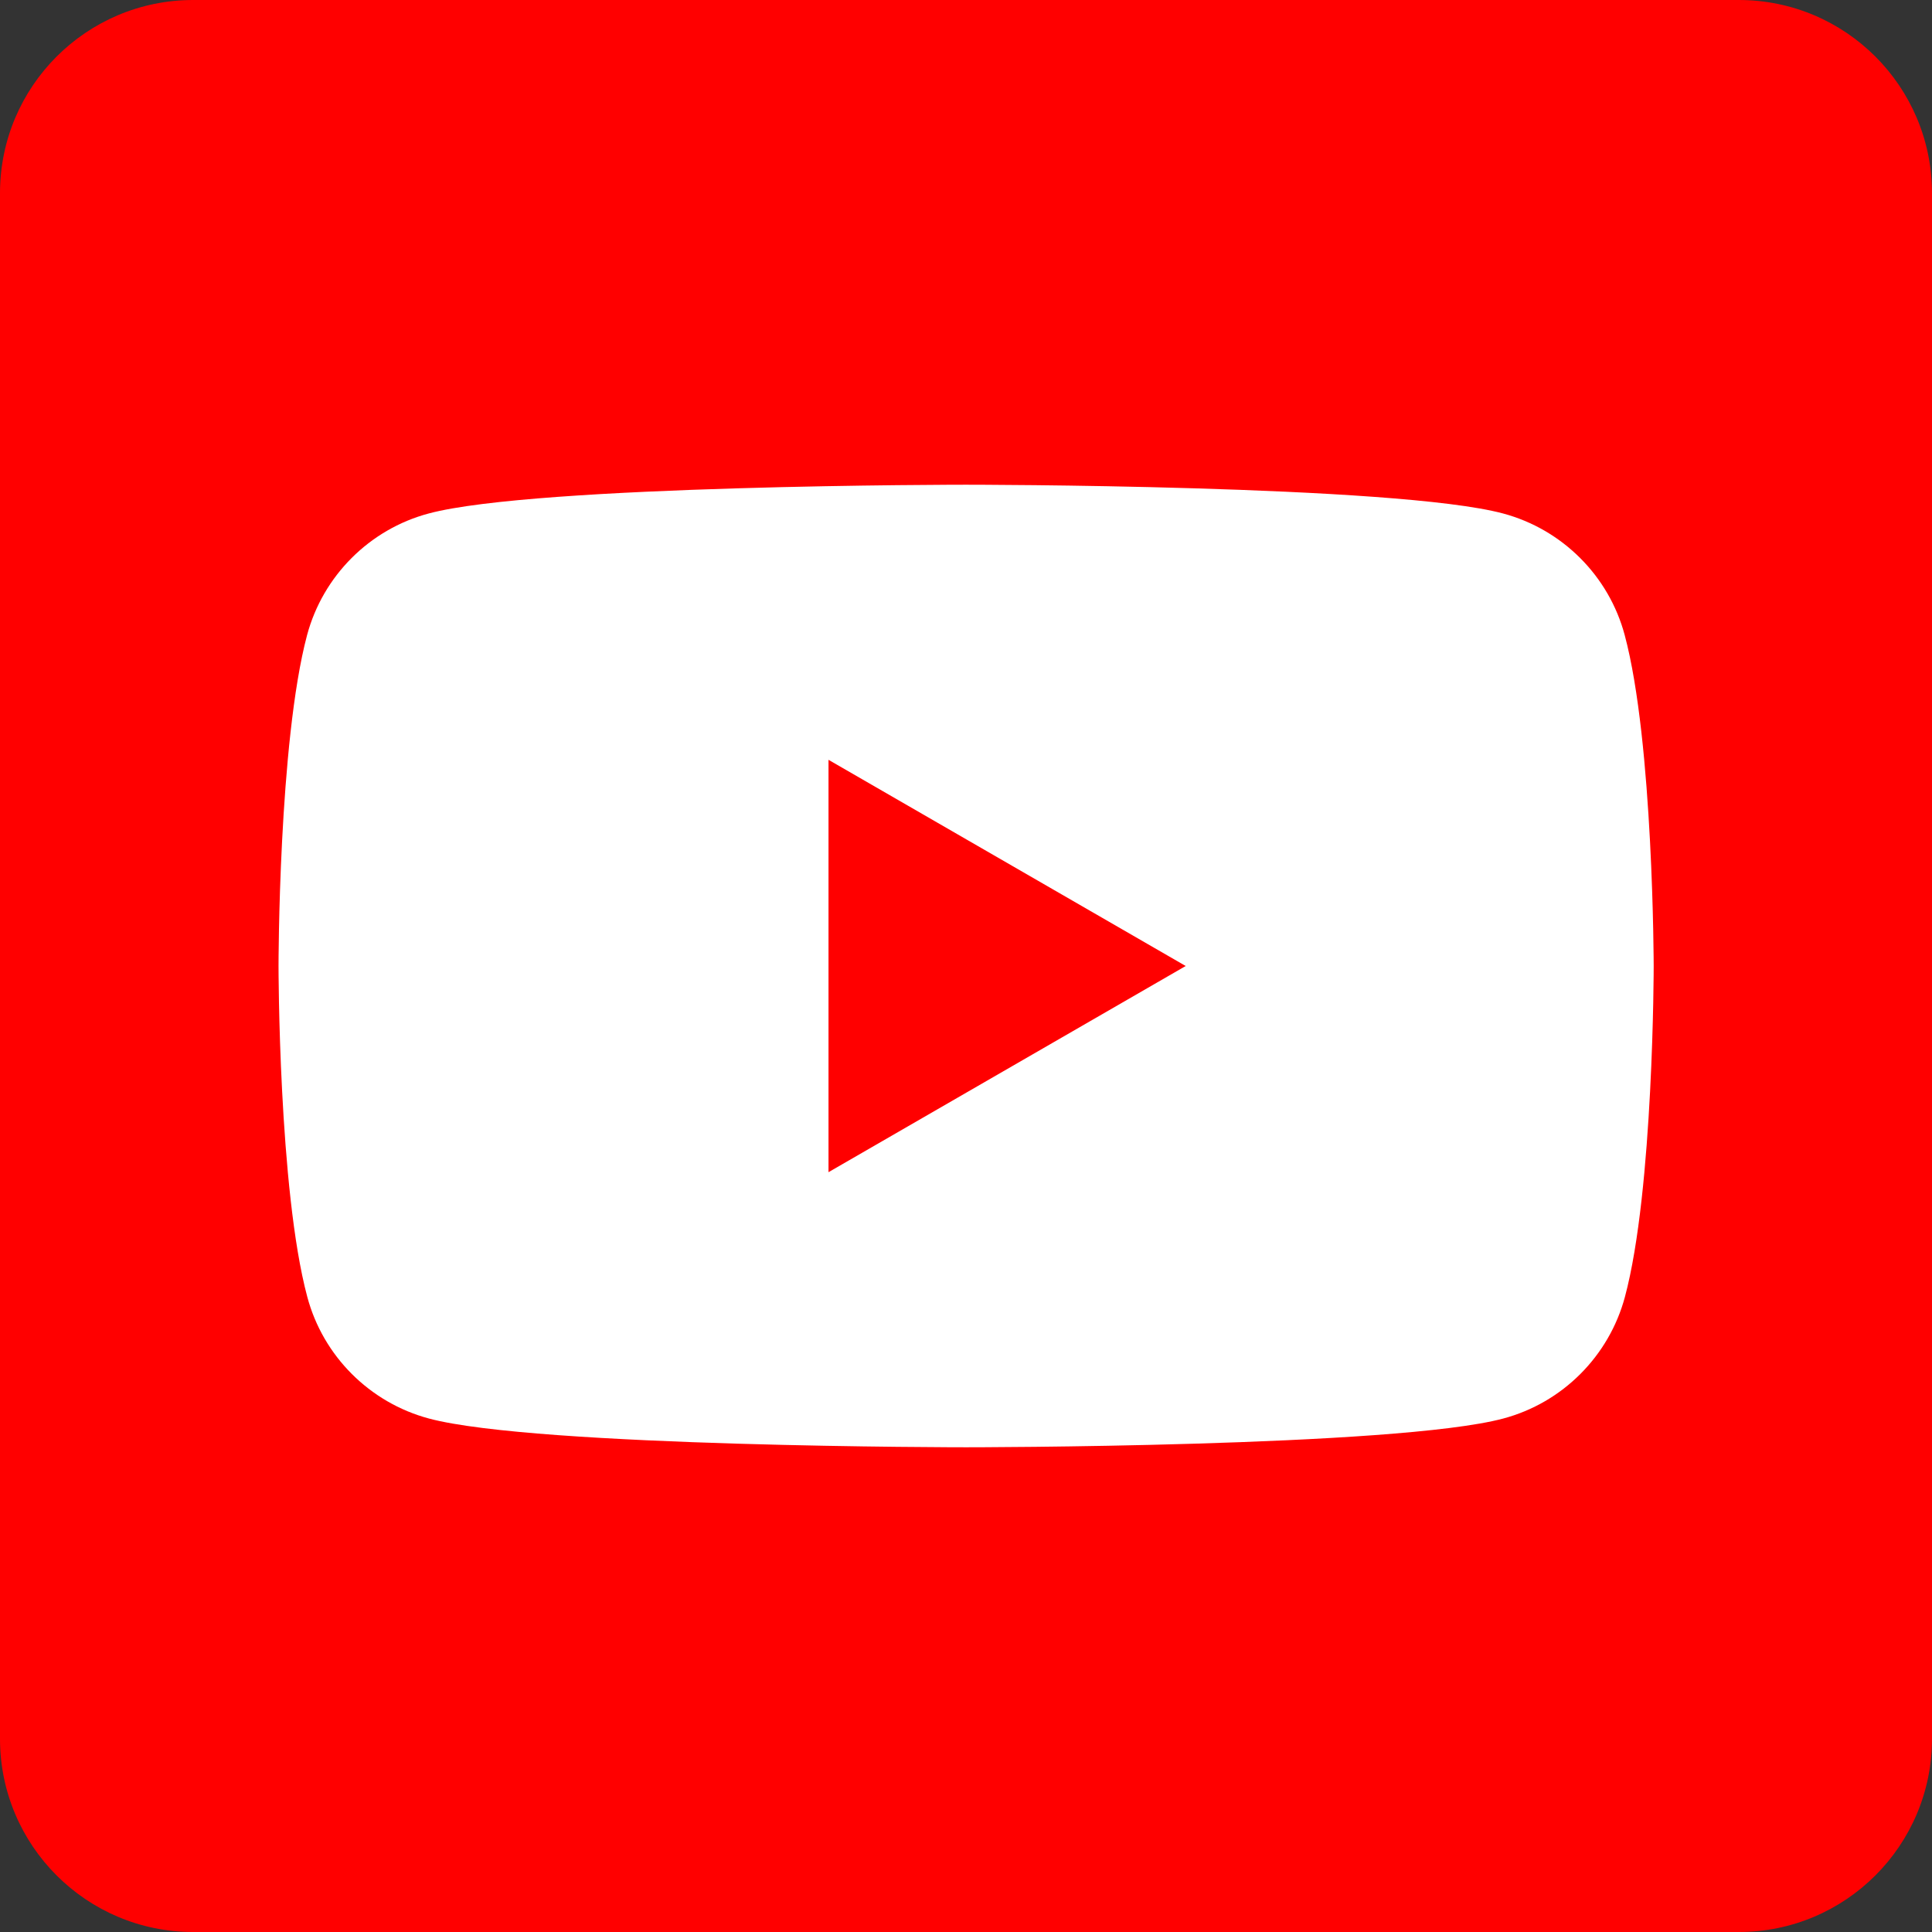 <?xml version="1.0" encoding="utf-8"?>
<!-- Generator: Adobe Illustrator 28.0.0, SVG Export Plug-In . SVG Version: 6.00 Build 0)  -->
<svg version="1.1" id="レイヤー_1" xmlns="http://www.w3.org/2000/svg" xmlns:xlink="http://www.w3.org/1999/xlink" x="0px"
	 y="0px" width="1800px" height="1800px" viewBox="0 0 1800 1800" style="enable-background:new 0 0 1800 1800;"
	 xml:space="preserve">
<rect x="0" y="0" width="1800" height="1800" fill="#333333" stroke="none"/>
<style type="text/css">
	.st0{fill:#FF0000;}
	.st1{fill:#FFFFFF;}
</style>
<path class="st0" d="M180,0h1440c99.4,0,180,80.6,180,180v1440c0,99.4-80.6,180-180,180H180c-99.4,0-180-80.6-180-180V180
	C0,80.6,80.6,0,180,0z"/>
<path class="st1" d="M1513.7,591.7c-14.7-55.1-58.1-98.5-113.3-113.3c-99.9-26.8-500.5-26.8-500.5-26.8s-400.6,0-500.5,26.8
	c-55.1,14.7-98.5,58.1-113.3,113.3C259.5,691.6,259.5,900,259.5,900s0,208.4,26.8,308.3c14.7,55.1,58.1,98.5,113.3,113.3
	c99.9,26.8,500.5,26.8,500.5,26.8s400.6,0,500.5-26.8c55.1-14.7,98.5-58.1,113.3-113.3c26.8-99.9,26.8-308.3,26.8-308.3
	S1540.5,691.6,1513.7,591.7z M771.9,1092.1V707.9L1104.7,900L771.9,1092.1z"/>
</svg>
